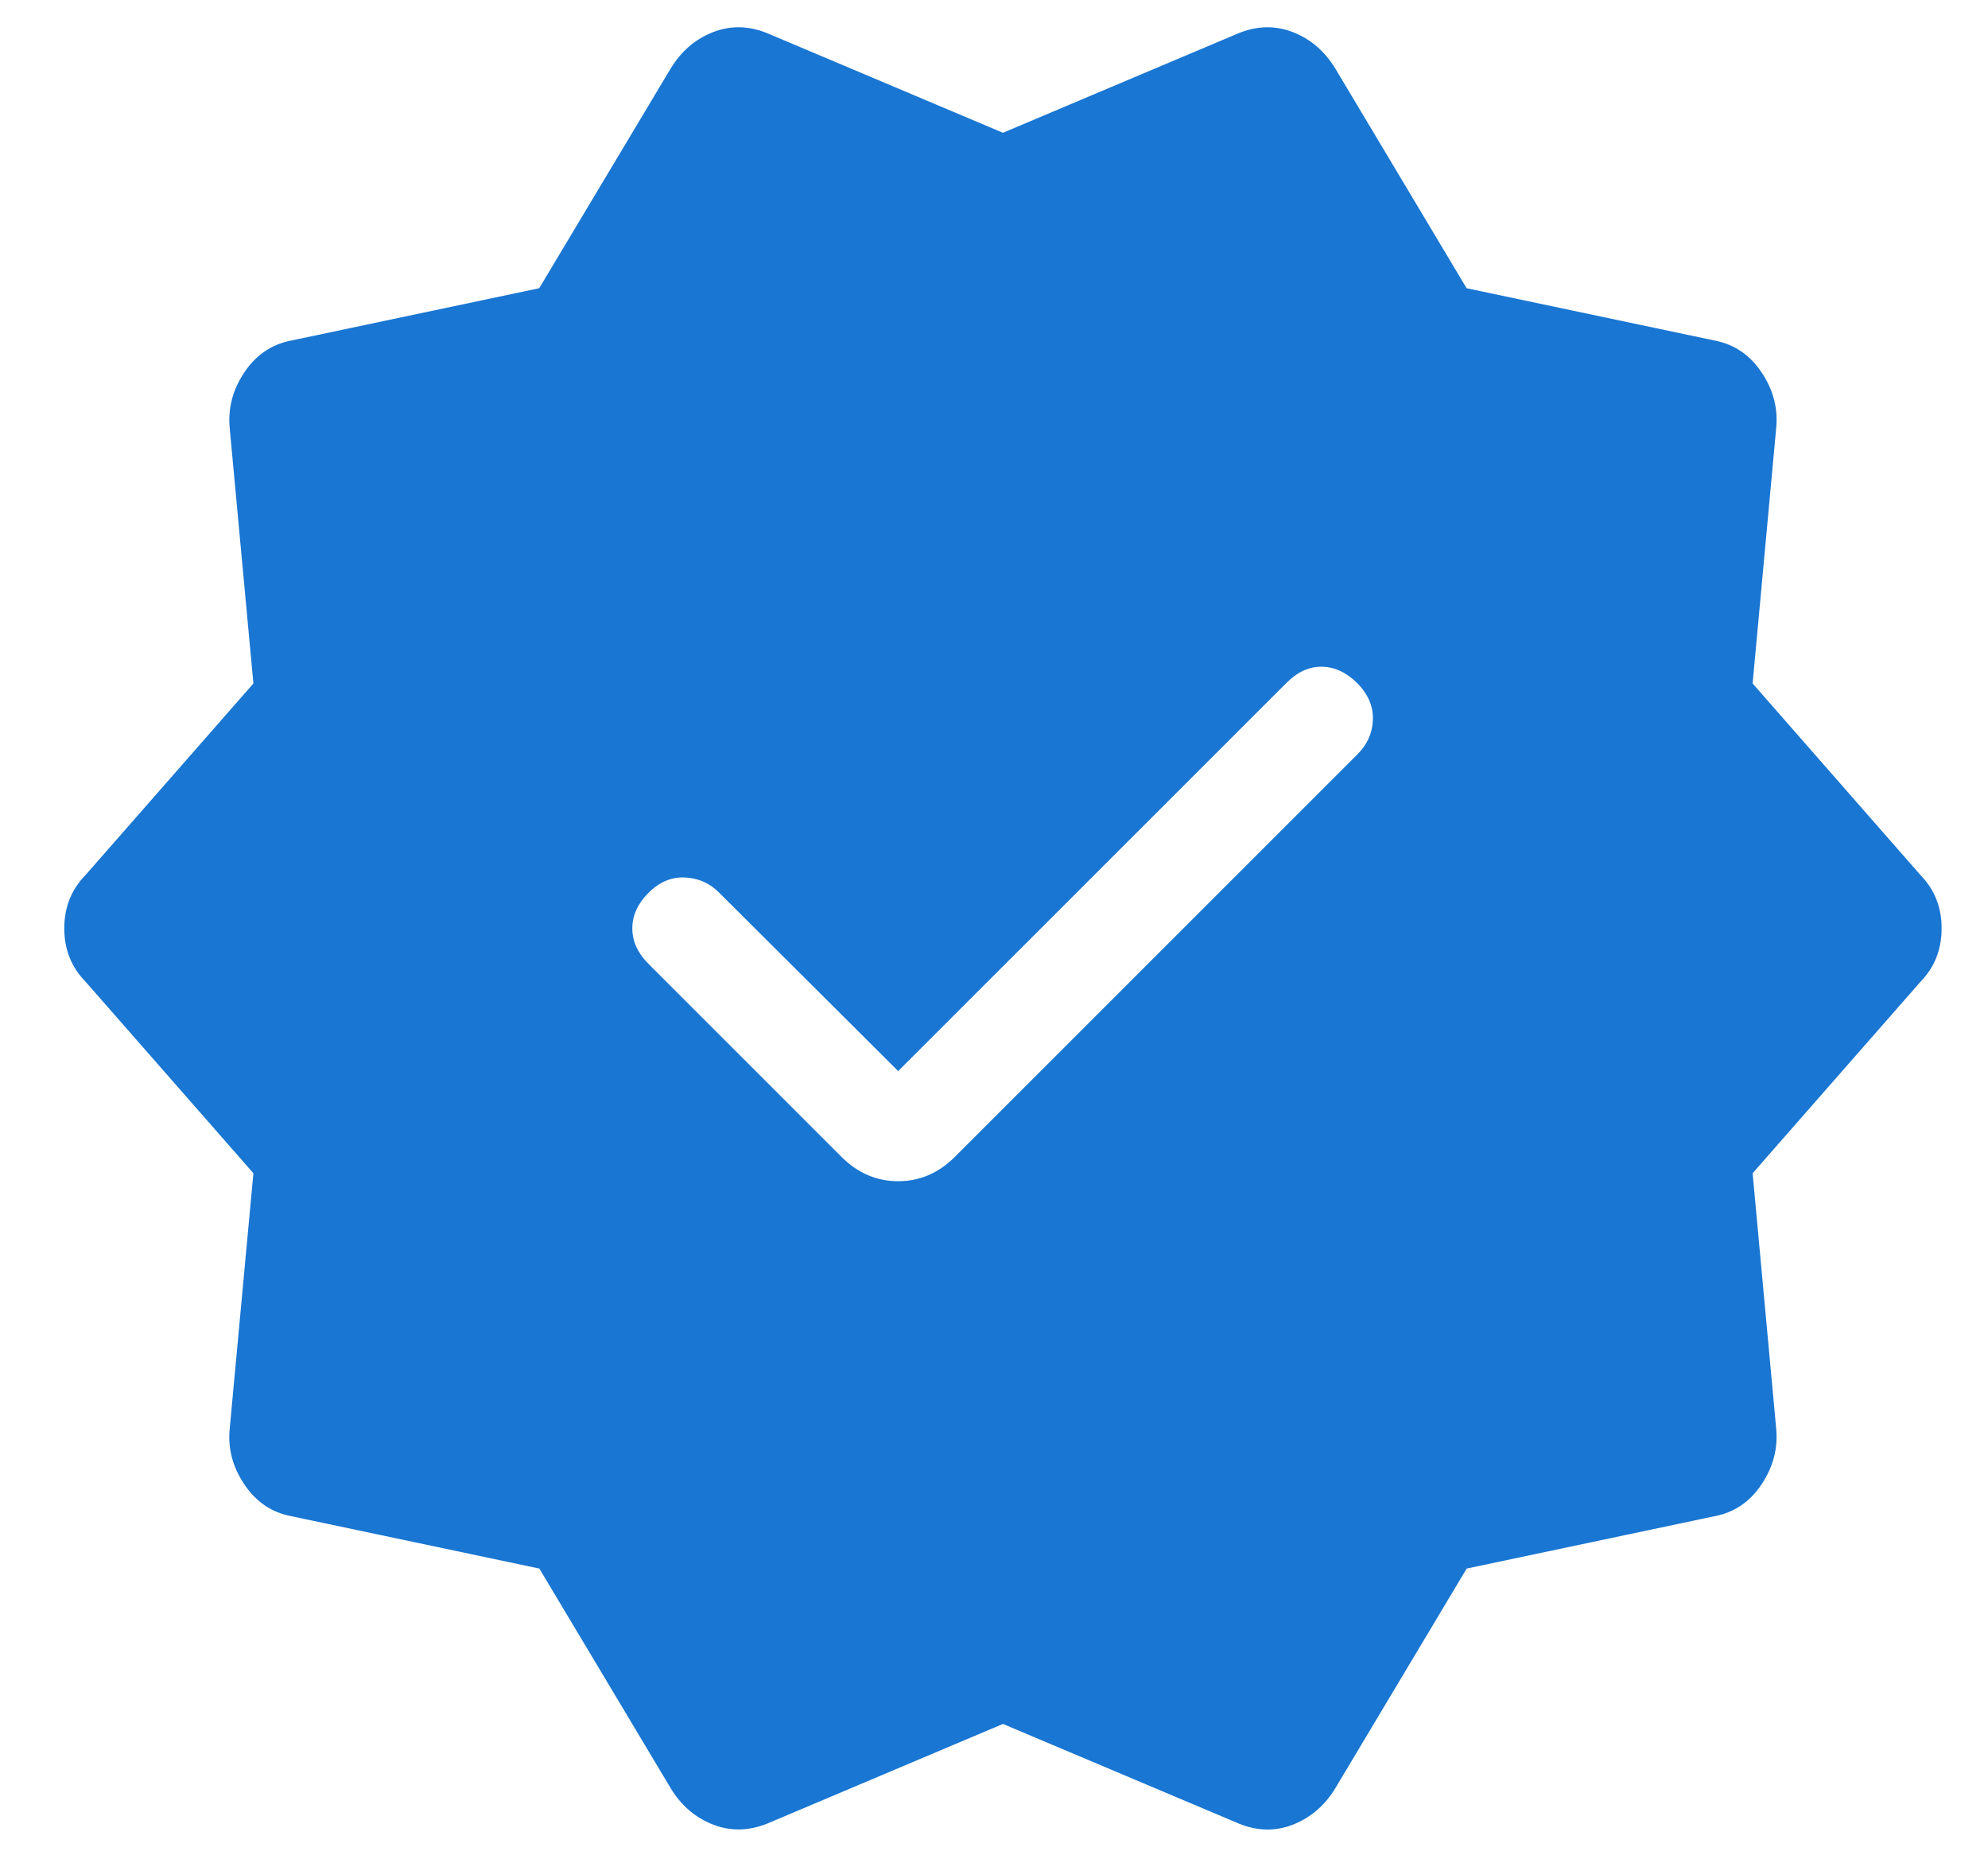 <svg xmlns="http://www.w3.org/2000/svg" width="30" height="28" viewBox="0 0 30 28" fill="none"><path d="M13.554 16.165L10.849 13.469C10.709 13.328 10.538 13.253 10.336 13.243C10.133 13.233 9.949 13.311 9.783 13.478C9.623 13.639 9.542 13.816 9.542 14.011C9.542 14.206 9.623 14.383 9.783 14.544L12.702 17.463C12.946 17.706 13.23 17.827 13.554 17.827C13.878 17.827 14.162 17.706 14.406 17.463L20.487 11.382C20.634 11.235 20.711 11.062 20.718 10.864C20.725 10.664 20.648 10.481 20.487 10.315C20.322 10.15 20.142 10.066 19.95 10.062C19.757 10.059 19.578 10.141 19.414 10.306L13.554 16.165ZM10.12 26.986L8.139 23.673L4.402 22.884C4.103 22.829 3.865 22.668 3.687 22.402C3.509 22.137 3.436 21.855 3.467 21.556L3.824 17.707L1.29 14.815C1.077 14.597 0.97 14.329 0.97 14.011C0.97 13.693 1.077 13.425 1.29 13.207L3.824 10.315L3.467 6.468C3.437 6.168 3.51 5.885 3.687 5.62C3.865 5.355 4.103 5.194 4.402 5.138L8.137 4.35L10.119 1.037C10.282 0.768 10.5 0.583 10.774 0.48C11.048 0.377 11.332 0.39 11.625 0.521L15.135 2.004L18.644 0.521C18.938 0.39 19.222 0.377 19.497 0.48C19.77 0.583 19.989 0.768 20.152 1.037L22.132 4.35L25.868 5.138C26.167 5.194 26.406 5.355 26.583 5.62C26.761 5.885 26.834 6.168 26.803 6.468L26.448 10.315L28.981 13.207C29.194 13.425 29.3 13.693 29.3 14.011C29.3 14.329 29.194 14.598 28.981 14.817L26.448 17.707L26.803 21.554C26.833 21.854 26.76 22.137 26.583 22.402C26.406 22.668 26.167 22.829 25.868 22.884L22.133 23.673L20.152 26.986C19.989 27.254 19.77 27.44 19.497 27.543C19.222 27.647 18.939 27.633 18.646 27.501L15.135 26.018L11.627 27.501C11.332 27.632 11.048 27.645 10.774 27.542C10.5 27.439 10.282 27.254 10.119 26.985" fill="#1976D2"></path></svg>